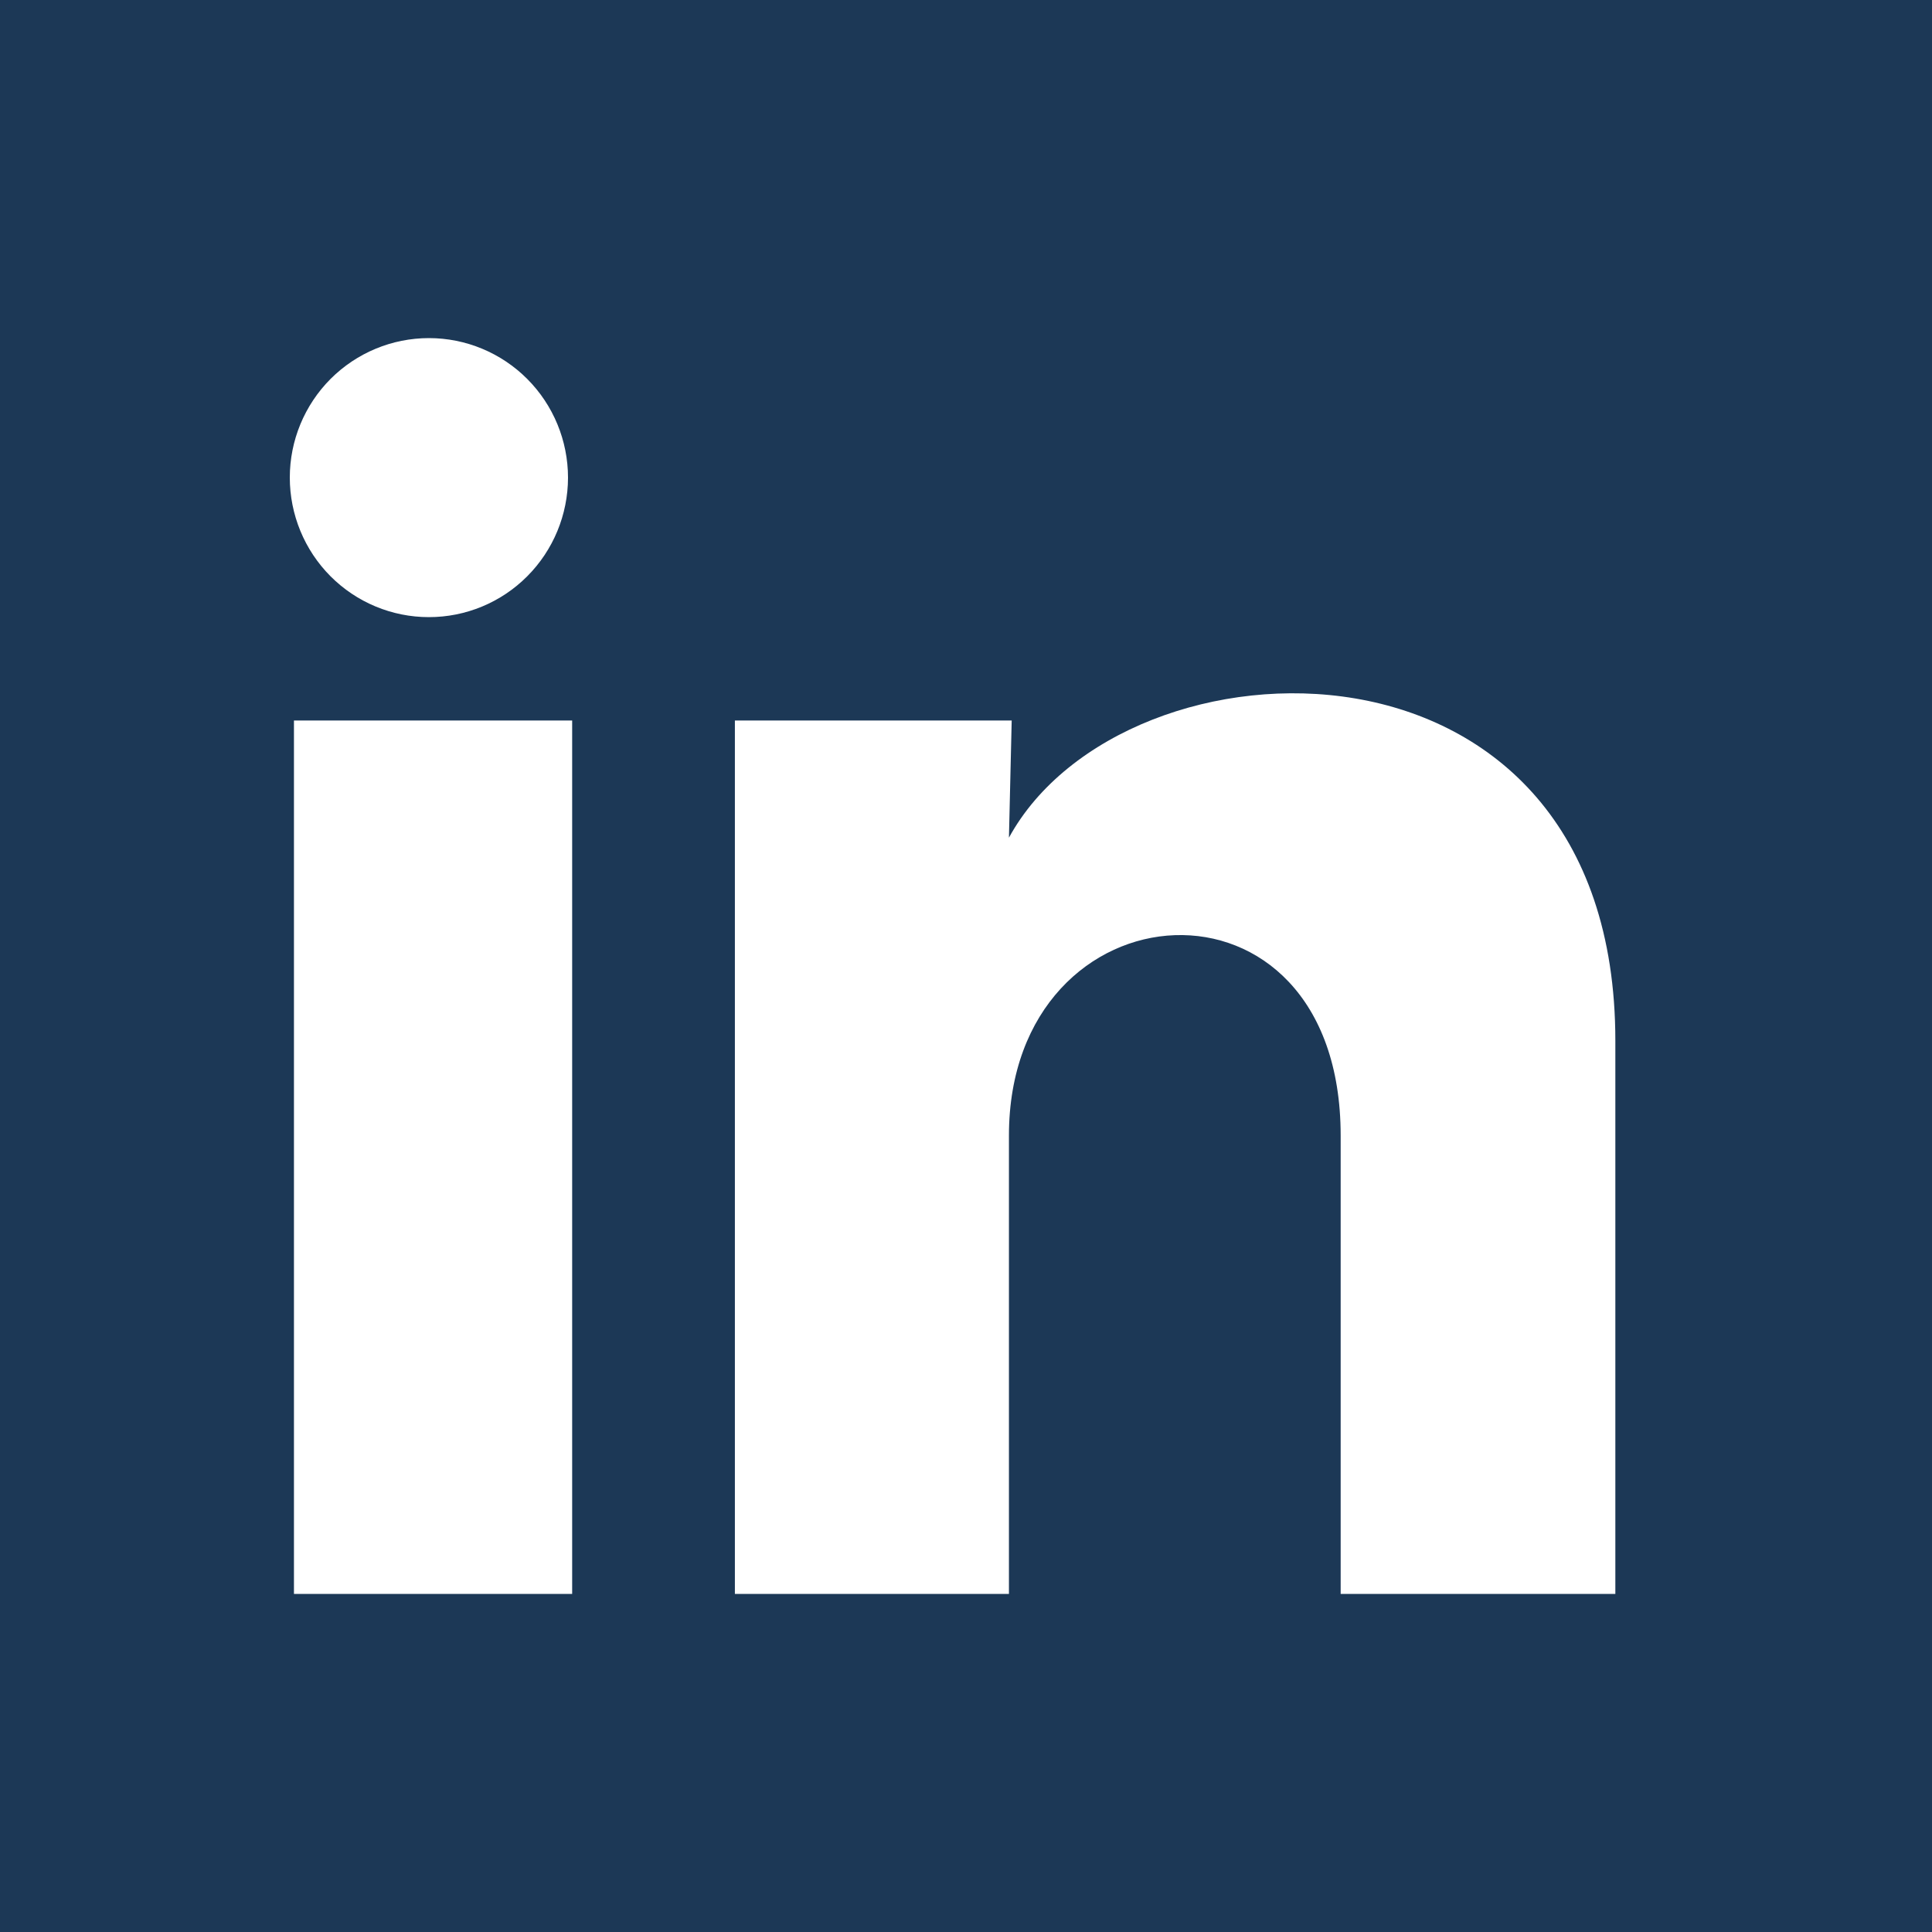 <svg width="40" height="40" viewBox="0 0 40 40" fill="none" xmlns="http://www.w3.org/2000/svg">
<rect width="40" height="40" fill="#1C3856"/>
<path d="M11.76 9.89C11.759 10.656 11.455 11.391 10.915 11.932C10.375 12.474 9.642 12.778 8.878 12.777C8.115 12.777 7.382 12.472 6.842 11.93C6.303 11.388 6 10.653 6 9.887C6 9.121 6.304 8.387 6.844 7.845C7.385 7.304 8.117 7 8.881 7C9.645 7 10.377 7.305 10.917 7.847C11.457 8.389 11.76 9.124 11.76 9.89ZM11.846 14.917H6.086V33H11.846V14.917ZM20.946 14.917H15.215V33H20.889V23.511C20.889 18.224 27.757 17.733 27.757 23.511V33H33.444V21.546C33.444 12.634 23.279 12.967 20.889 17.343L20.946 14.917Z" fill="white"/>
</svg>
